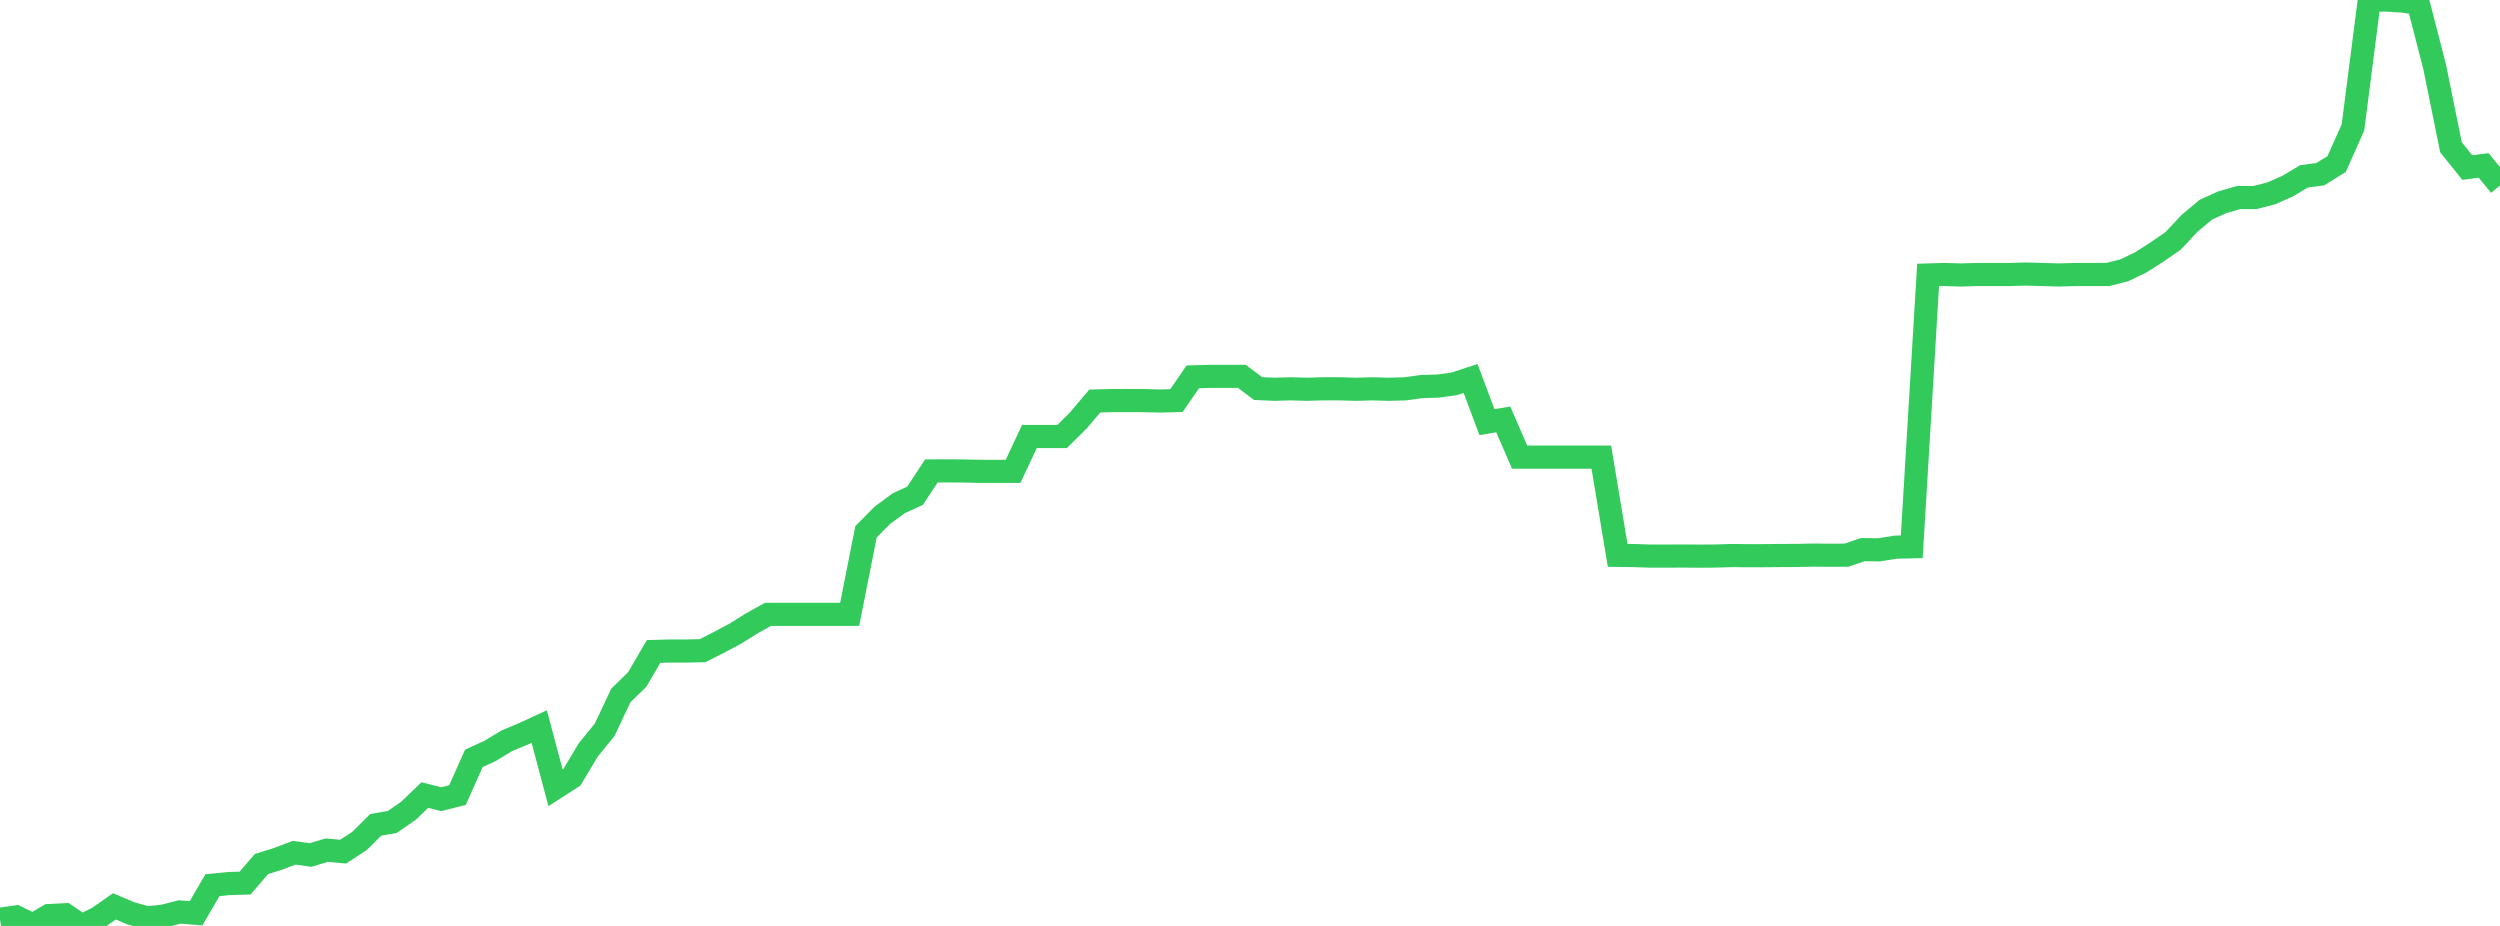 <?xml version="1.0" standalone="no"?>
<!DOCTYPE svg PUBLIC "-//W3C//DTD SVG 1.1//EN" "http://www.w3.org/Graphics/SVG/1.1/DTD/svg11.dtd">

<svg width="135" height="50" viewBox="0 0 135 50" preserveAspectRatio="none" 
  xmlns="http://www.w3.org/2000/svg"
  xmlns:xlink="http://www.w3.org/1999/xlink">


<polyline points="0.0, 49.638 0.882, 49.513 1.765, 49.95 2.647, 49.439 3.529, 49.395 4.412, 50.0 5.294, 49.561 6.176, 48.943 7.059, 49.318 7.941, 49.564 8.824, 49.47 9.706, 49.246 10.588, 49.318 11.471, 47.8 12.353, 47.712 13.235, 47.686 14.118, 46.658 15.0, 46.382 15.882, 46.048 16.765, 46.171 17.647, 45.908 18.529, 45.989 19.412, 45.413 20.294, 44.539 21.176, 44.389 22.059, 43.78 22.941, 42.933 23.824, 43.157 24.706, 42.933 25.588, 40.95 26.471, 40.546 27.353, 40.009 28.235, 39.64 29.118, 39.233 30.0, 42.542 30.882, 41.974 31.765, 40.496 32.647, 39.412 33.529, 37.551 34.412, 36.69 35.294, 35.18 36.176, 35.155 37.059, 35.155 37.941, 35.136 38.824, 34.688 39.706, 34.218 40.588, 33.667 41.471, 33.176 42.353, 33.176 43.235, 33.176 44.118, 33.176 45.0, 33.176 45.882, 33.176 46.765, 28.714 47.647, 27.825 48.529, 27.177 49.412, 26.77 50.294, 25.432 51.176, 25.428 52.059, 25.433 52.941, 25.455 53.824, 25.455 54.706, 25.454 55.588, 23.572 56.471, 23.572 57.353, 23.572 58.235, 22.697 59.118, 21.655 60.0, 21.632 60.882, 21.629 61.765, 21.633 62.647, 21.656 63.529, 21.631 64.412, 20.35 65.294, 20.325 66.176, 20.325 67.059, 20.325 67.941, 20.983 68.824, 21.021 69.706, 20.996 70.588, 21.021 71.471, 20.995 72.353, 20.995 73.235, 21.021 74.118, 20.996 75.0, 21.021 75.882, 20.996 76.765, 20.875 77.647, 20.848 78.529, 20.728 79.412, 20.437 80.294, 22.795 81.176, 22.649 82.059, 24.685 82.941, 24.685 83.824, 24.685 84.706, 24.685 85.588, 24.685 86.471, 24.685 87.353, 29.989 88.235, 30 89.118, 30.03 90.0, 30.03 90.882, 30.025 91.765, 30.033 92.647, 30.026 93.529, 29.999 94.412, 30.009 95.294, 30.006 96.176, 29.997 97.059, 29.994 97.941, 29.974 98.824, 29.984 99.706, 29.979 100.588, 29.681 101.471, 29.69 102.353, 29.548 103.235, 29.527 104.118, 14.849 105.0, 14.822 105.882, 14.849 106.765, 14.822 107.647, 14.823 108.529, 14.823 109.412, 14.798 110.294, 14.823 111.176, 14.849 112.059, 14.823 112.941, 14.823 113.824, 14.822 114.706, 14.598 115.588, 14.176 116.471, 13.612 117.353, 13.002 118.235, 12.06 119.118, 11.321 120.0, 10.923 120.882, 10.668 121.765, 10.668 122.647, 10.441 123.529, 10.053 124.412, 9.525 125.294, 9.407 126.176, 8.86 127.059, 6.884 127.941, 0.022 128.824, 0.0 129.706, 0.053 130.588, 0.184 131.471, 3.607 132.353, 7.954 133.235, 9.048 134.118, 8.935 135.0, 10.016" fill="none" stroke="#32ca5b" stroke-width="1.25"/>

</svg>
